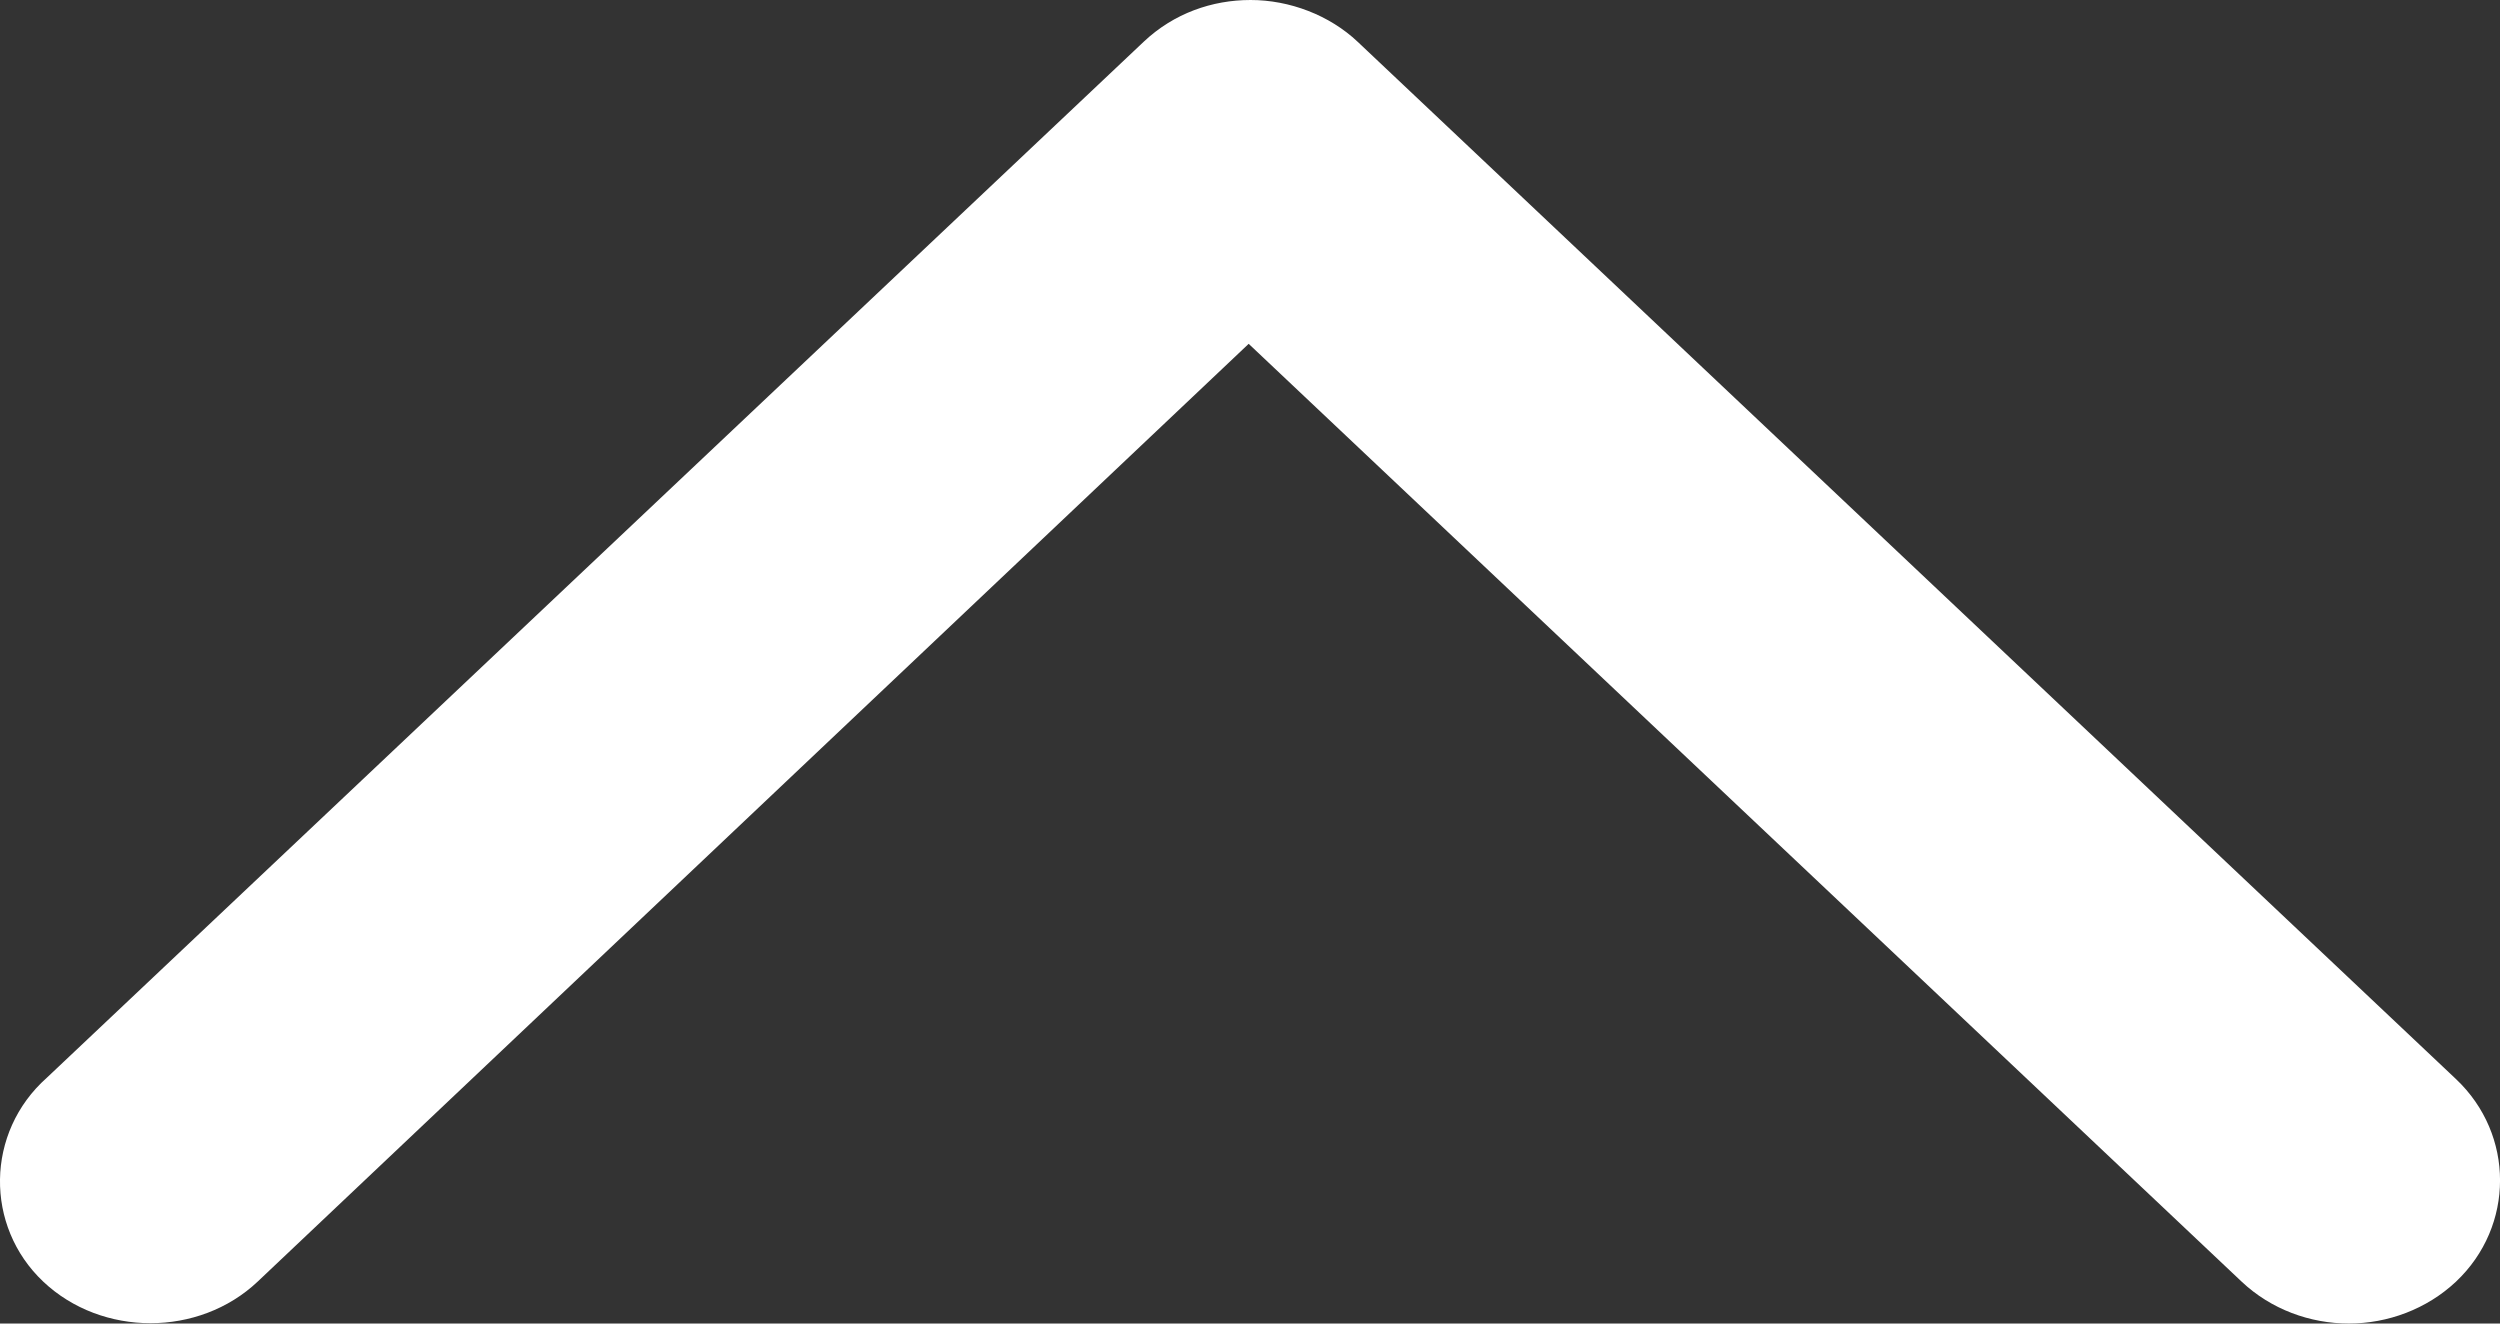 <svg width="17" height="9" viewBox="0 0 17 9" fill="none" xmlns="http://www.w3.org/2000/svg"><rect x="0" y="0" width="17" height="9" fill="#333333" stroke="none"/><path d="M15.972 9C16.235 9 16.501 8.903 16.701 8.715C17.1 8.338 17.1 7.715 16.701 7.338L9.233 0.285C9.041 0.103 8.769 -1.18773e-06 8.504 -1.16464e-06C8.243 -1.14176e-06 7.982 0.09 7.776 0.285L0.318 7.329C-0.099 7.7 -0.105 8.338 0.294 8.715C0.693 9.092 1.353 9.092 1.752 8.715L8.491 2.338L15.243 8.715C15.443 8.904 15.709 9 15.972 9Z" fill="#fff"/></svg>